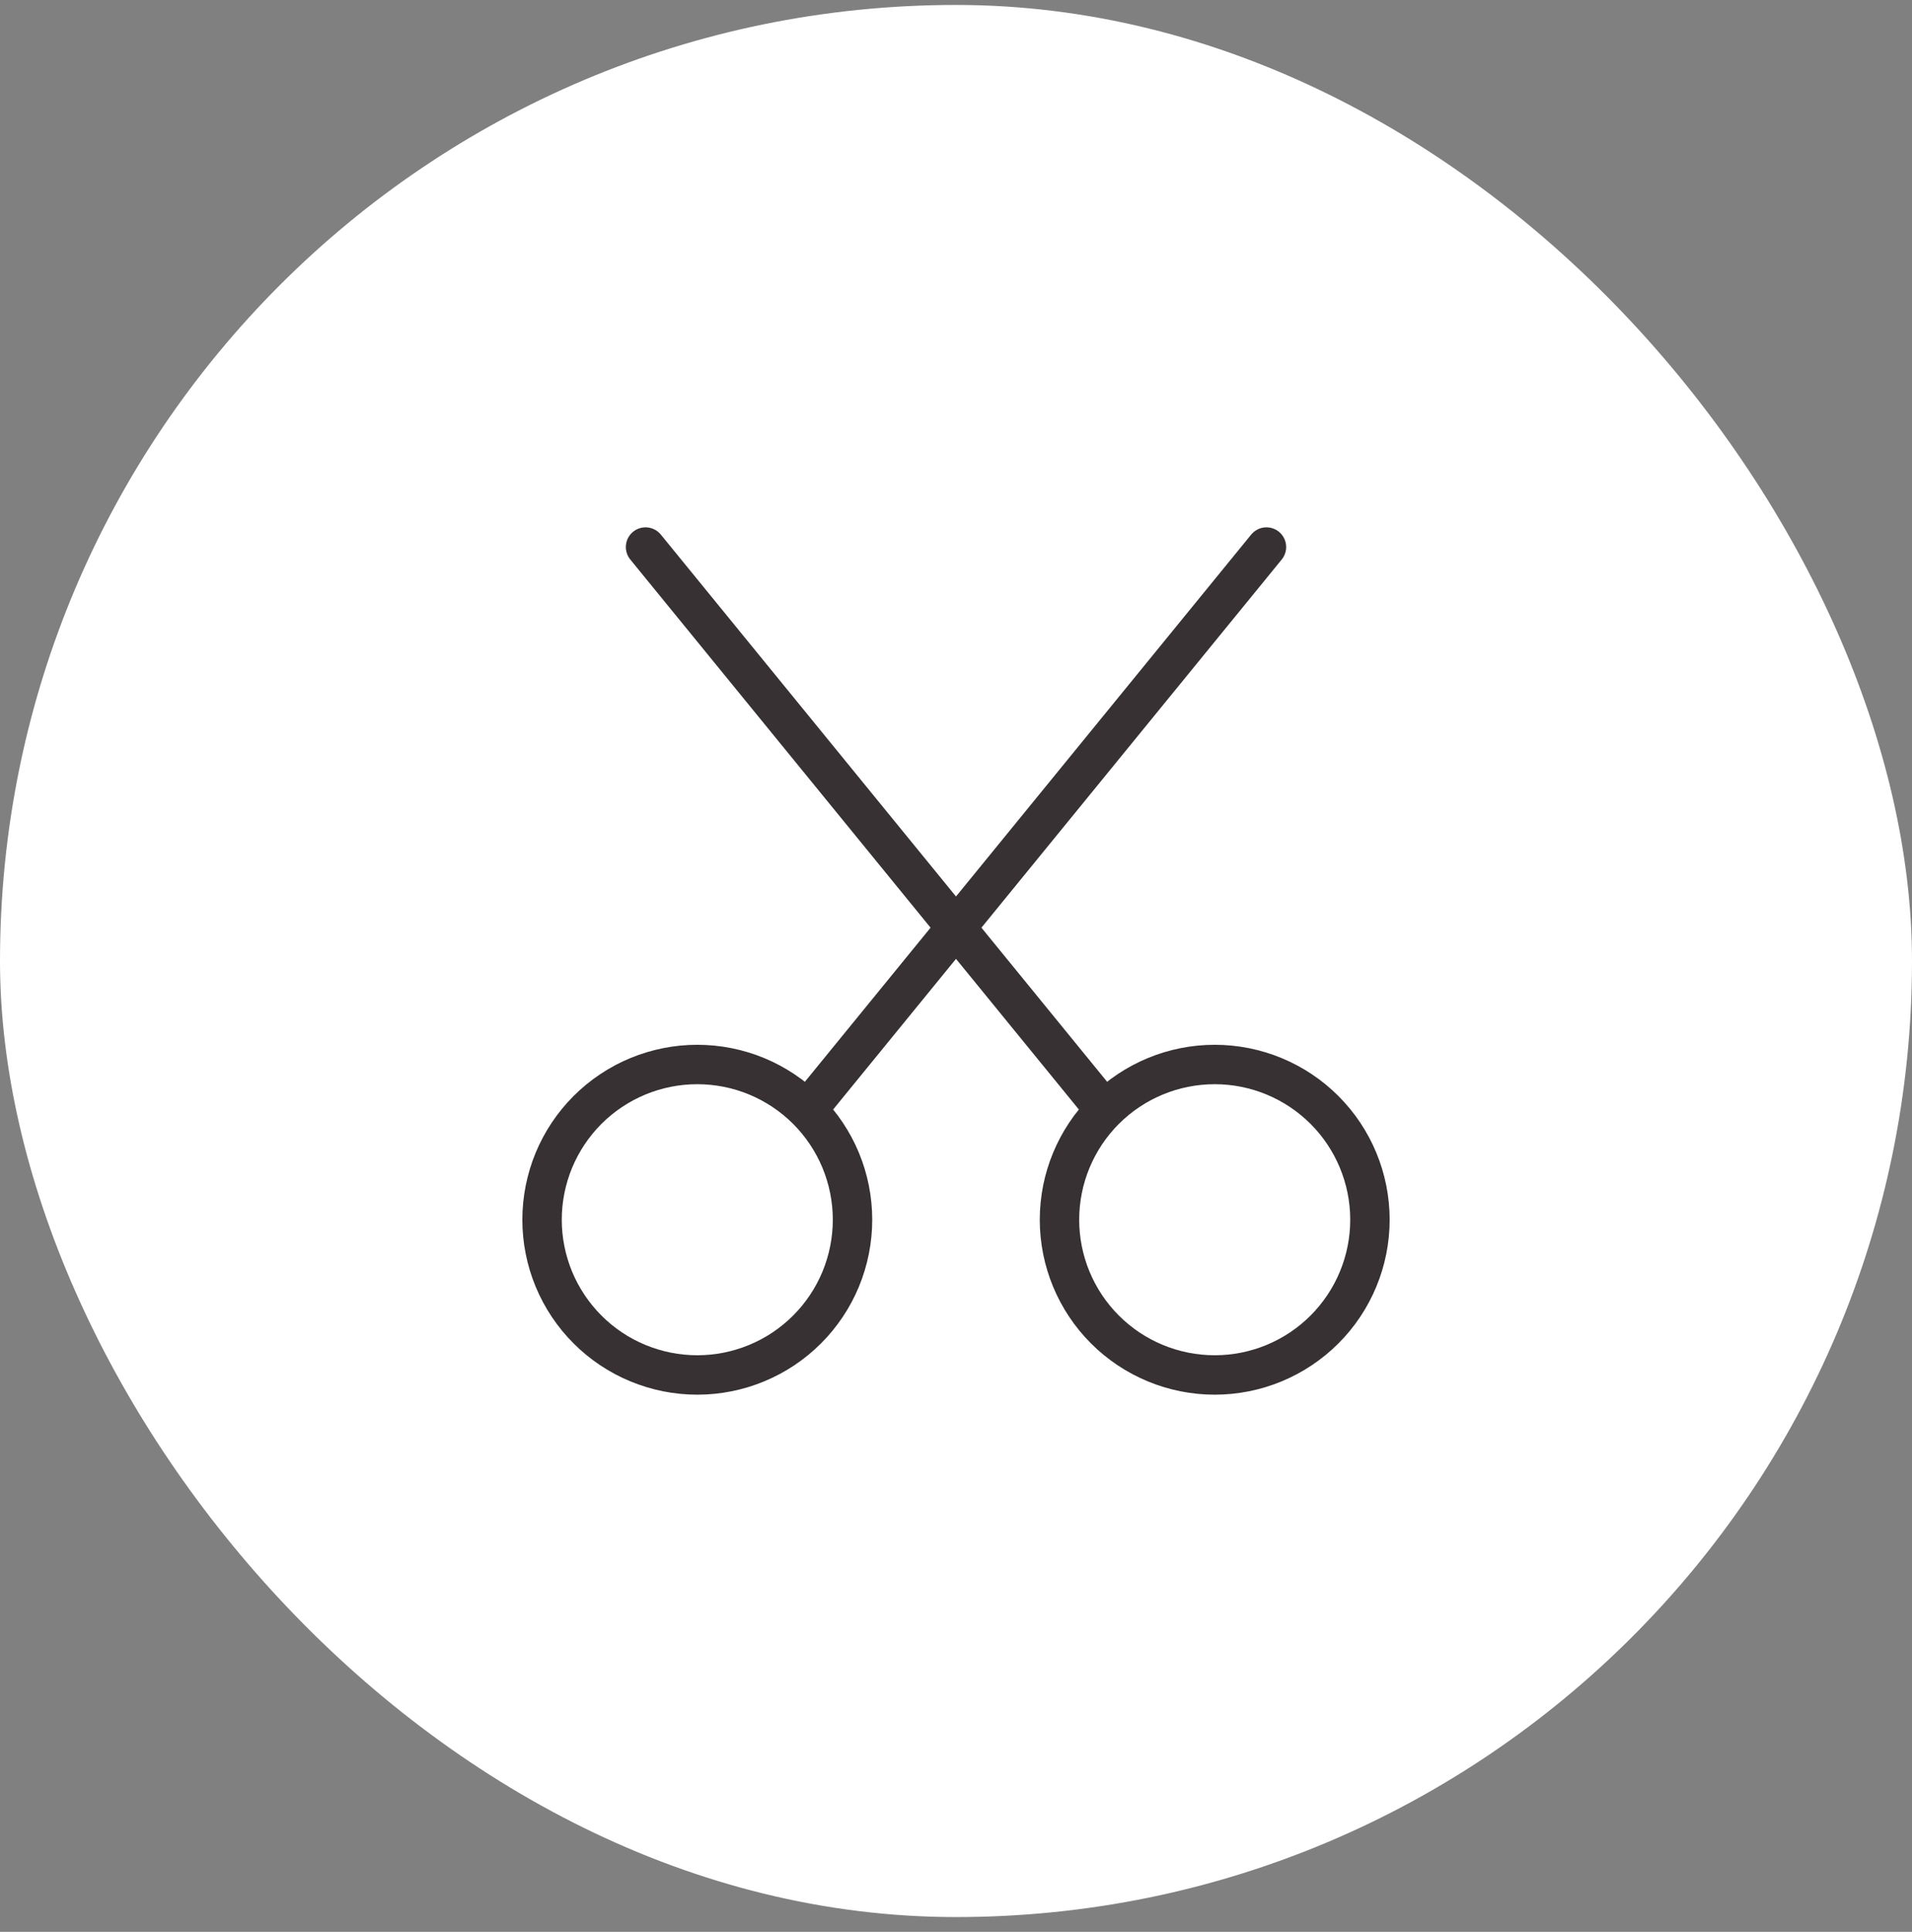 <svg width="97" height="98" viewBox="0 0 97 98" fill="none" xmlns="http://www.w3.org/2000/svg">
<rect x="0" y="0" width="97" height="98" fill="#808080" stroke="none"/>
<rect y="0.251" width="97" height="97" rx="48.5" fill="white"/>
<path d="M41.019 56.232L64.25 27.751M32.75 27.751L55.981 56.232M27.5 61.876C27.5 62.91 27.704 63.934 28.099 64.89C28.495 65.845 29.075 66.713 29.806 67.444C30.538 68.176 31.406 68.756 32.361 69.151C33.317 69.547 34.341 69.751 35.375 69.751C36.409 69.751 37.433 69.547 38.389 69.151C39.344 68.756 40.212 68.176 40.944 67.444C41.675 66.713 42.255 65.845 42.651 64.89C43.046 63.934 43.25 62.91 43.25 61.876C43.25 60.842 43.046 59.818 42.651 58.862C42.255 57.907 41.675 57.039 40.944 56.307C40.212 55.576 39.344 54.996 38.389 54.6C37.433 54.205 36.409 54.001 35.375 54.001C34.341 54.001 33.317 54.205 32.361 54.6C31.406 54.996 30.538 55.576 29.806 56.307C29.075 57.039 28.495 57.907 28.099 58.862C27.704 59.818 27.5 60.842 27.5 61.876ZM53.75 61.876C53.75 63.965 54.58 65.968 56.056 67.444C57.533 68.921 59.536 69.751 61.625 69.751C63.714 69.751 65.717 68.921 67.194 67.444C68.67 65.968 69.5 63.965 69.5 61.876C69.5 59.787 68.67 57.784 67.194 56.307C65.717 54.831 63.714 54.001 61.625 54.001C59.536 54.001 57.533 54.831 56.056 56.307C54.58 57.784 53.75 59.787 53.75 61.876Z" stroke="#373133" stroke-width="2" stroke-linecap="round" stroke-linejoin="round"/>
</svg>
